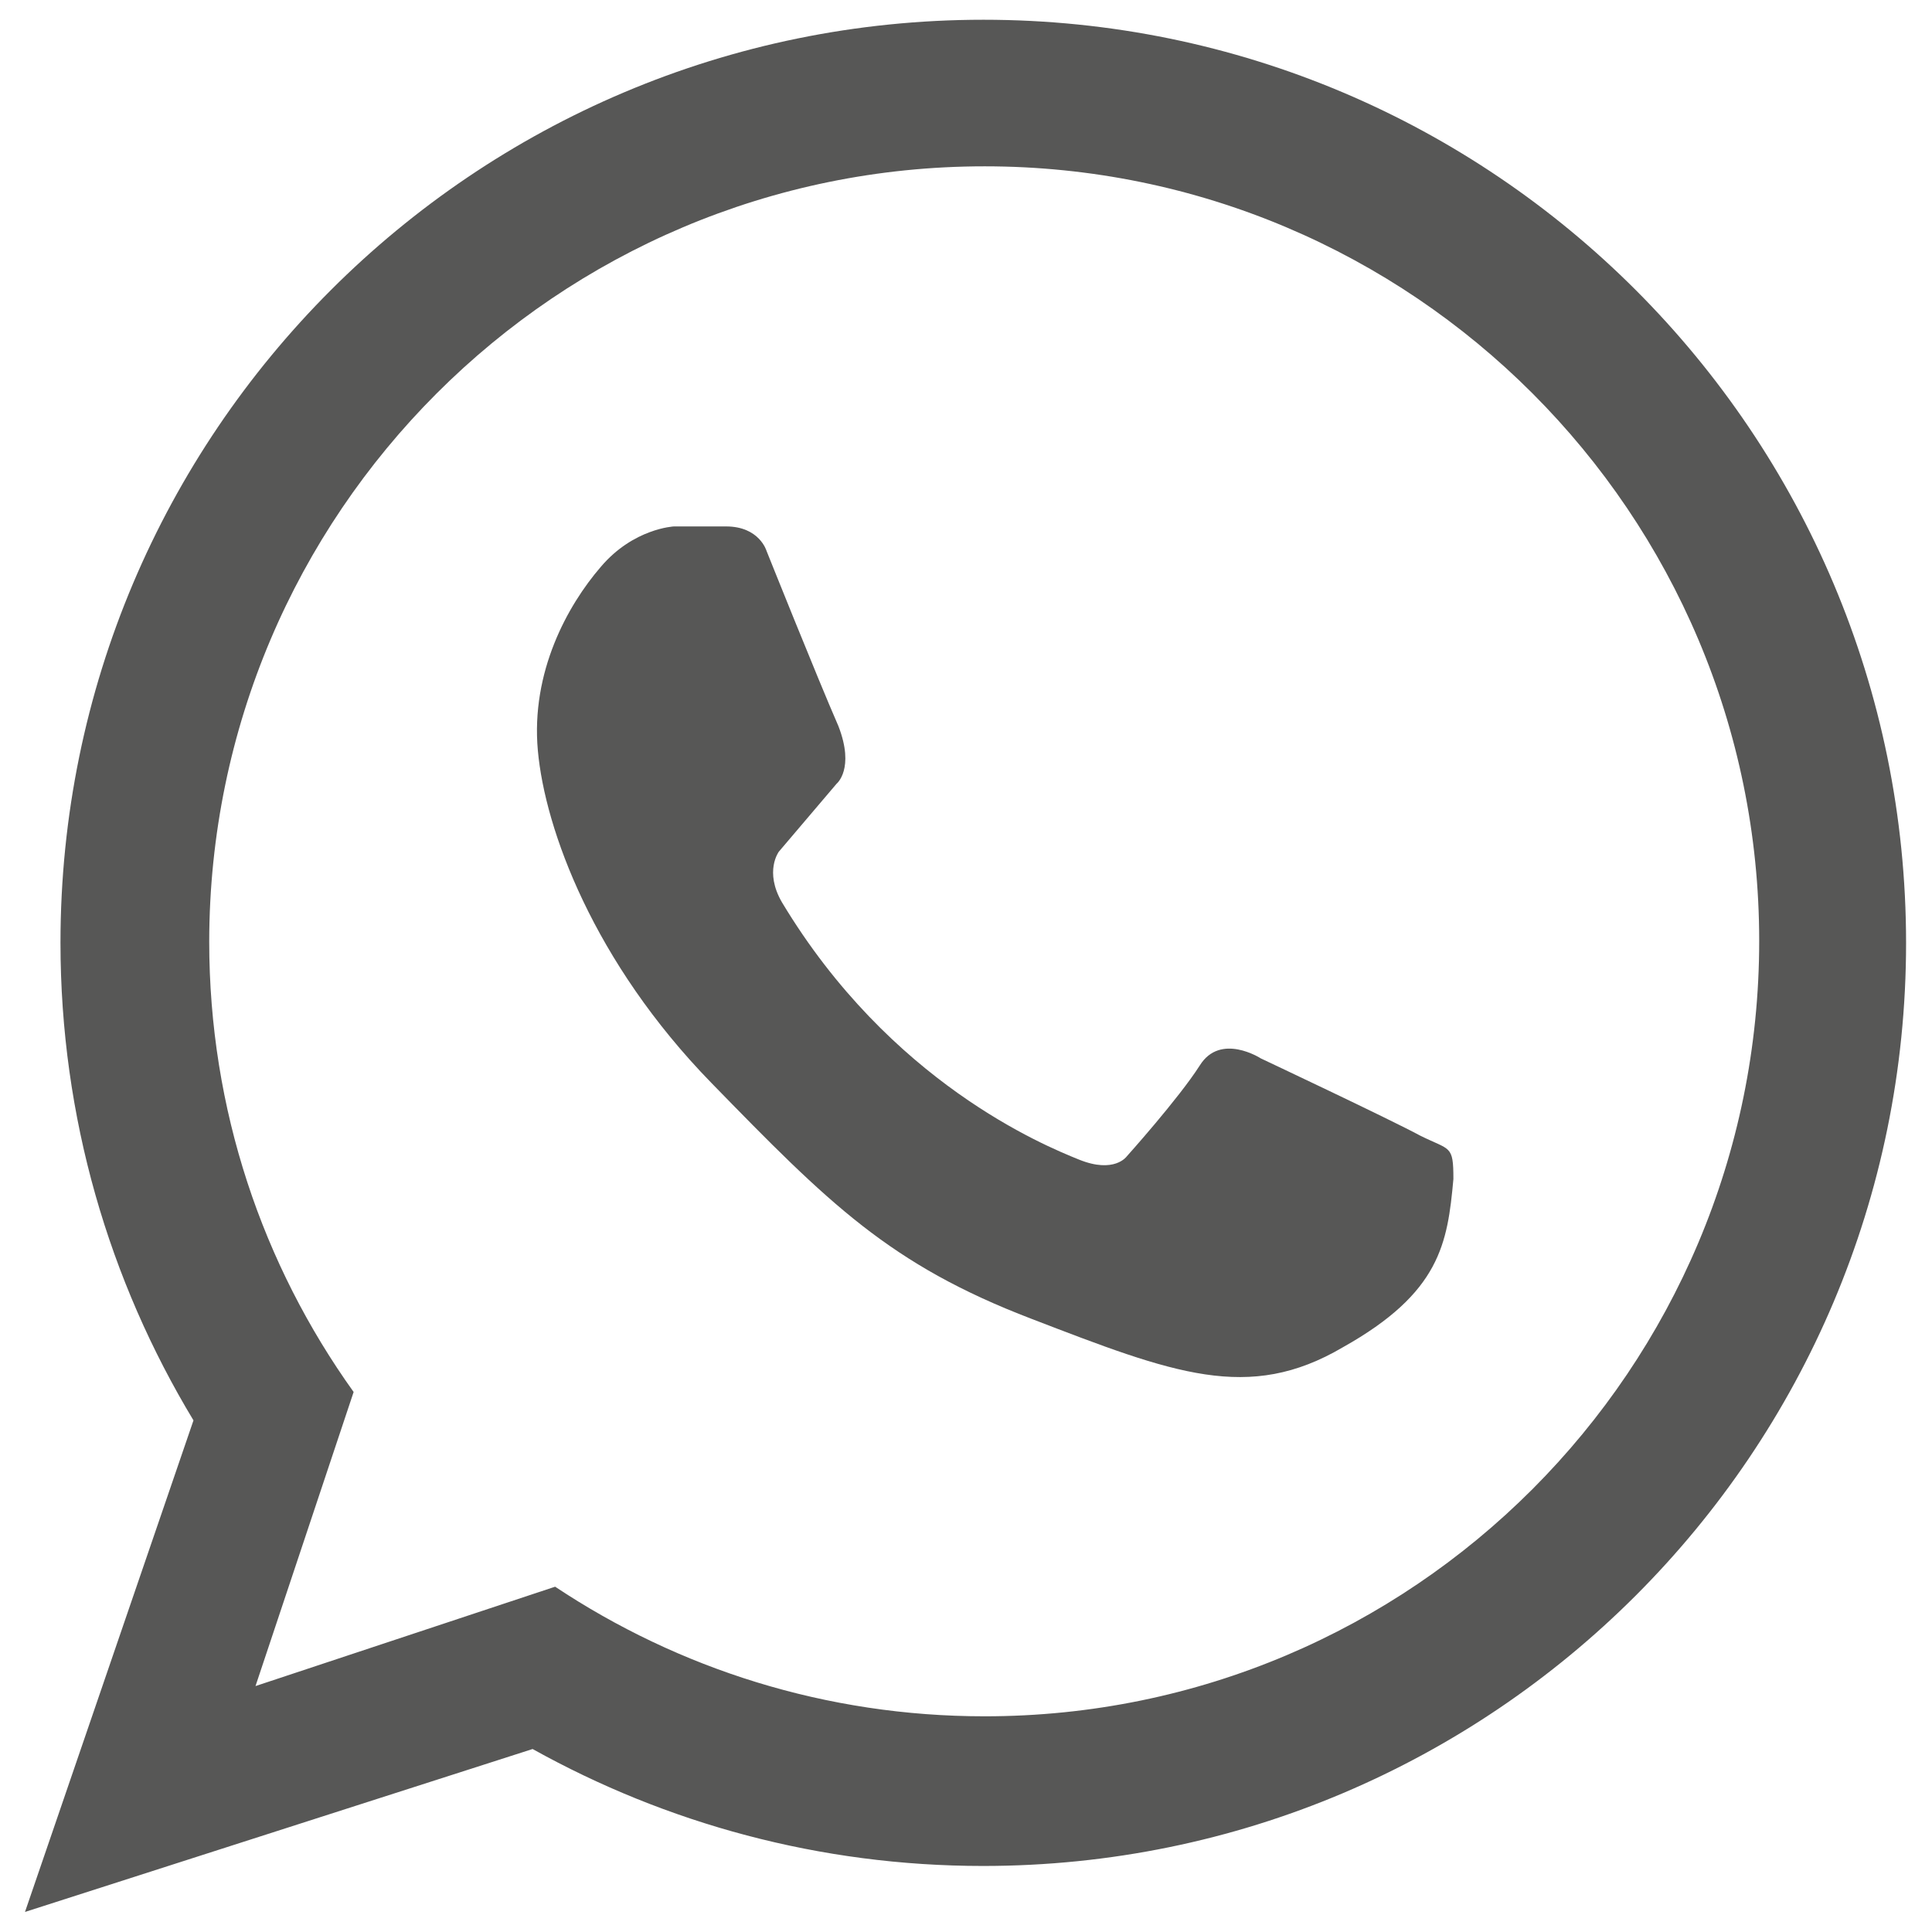 <?xml version="1.0" encoding="utf-8"?>
<!-- Generator: Adobe Illustrator 18.1.1, SVG Export Plug-In . SVG Version: 6.00 Build 0)  -->
<svg version="1.1" id="Capa_1" xmlns="http://www.w3.org/2000/svg" xmlns:xlink="http://www.w3.org/1999/xlink" x="0px" y="0px"
	 viewBox="505.9 0 626.1 626.1" enable-background="new 505.9 0 626.1 626.1" xml:space="preserve">
<rect x="505.9" fill="none" width="626.1" height="626.1"/>
<g>
	<path fill="#575756" d="M824.6,6.4c-165.2,0-299.1,134-299.1,299.1c0,56.6,15.8,109.6,43.1,154.8L514,619.6l164.5-52.8
		c43.3,24.1,93,37.9,146,37.9c165.2,0,299.1-134,299.1-299.1S989.9,6.4,824.6,6.4z M825,556.2c-51.4,0-99.2-15.4-139.2-42
		l-97.1,32.2l31.8-95.3c-29.5-41.2-46.8-91.5-46.8-146C573.9,166.4,686.3,53.9,825,53.9S1076,166.4,1076,304.9
		C1076,443.7,963.7,556.2,825,556.2z"/>
	<path fill="#575756" d="M724.3,170.6c0,0-13.1,0.6-23.7,13.1c-10.8,12.5-22.7,34.1-20.4,59.5c2.3,25.6,18.1,68.6,56.2,107.7
		c38.1,39.1,57.8,58.9,103.8,76.5c46,17.7,70.3,27.2,100.9,9.2c31.6-17.7,33.9-33.7,35.8-54.5c0-11.2-1-9.2-10.8-14.1
		c-9.6-5.2-51.6-25-51.6-25s-13.1-8.5-19.8,2.3c-6.9,10.8-23.7,29.5-23.7,29.5s-4,5.6-15.4,1s-61.2-25-96.3-83.4
		c-5.8-10-1-16.4-1-16.4l18.7-22c0,0,6-4.8,0.6-18.7c-6.9-15.8-23.3-56.8-23.3-56.8s-2.3-7.9-13.1-7.9
		C724.3,170.6,724.3,170.6,724.3,170.6z"/>
</g>
</svg>
